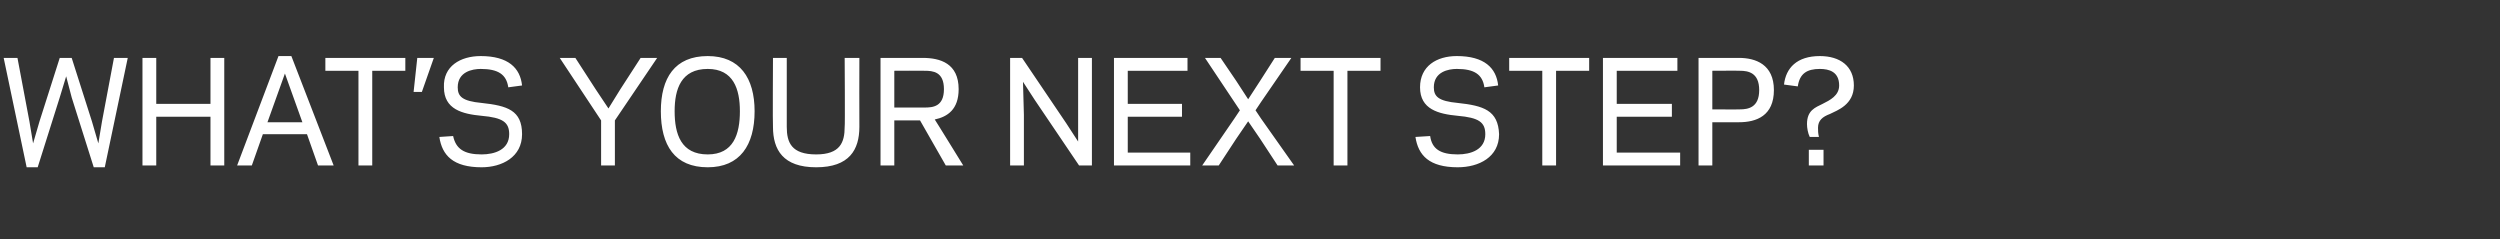 <?xml version="1.0" standalone="no"?><!DOCTYPE svg PUBLIC "-//W3C//DTD SVG 1.1//EN" "http://www.w3.org/Graphics/SVG/1.1/DTD/svg11.dtd"><svg xmlns="http://www.w3.org/2000/svg" version="1.1" width="272px" height="26px" viewBox="0 -6 272 26" style="top:-6px"><rect x="0" y="-6" width="272" height="26" fill="#333333" stroke="none"/><desc>WHAT S YOUR NEXT STEP</desc><defs/><g id="Polygon19051"><path d="m7.2 2.3l-.7 2.3l-2.4 7.6l-1.2 0l-2.5-11.9l1.5 0l1.3 6.9l.4 2.4l.7-2.4l2.2-6.9l1.3 0l2.2 6.9l.7 2.4l.4-2.4l1.3-6.9l1.5 0l-2.5 11.9l-1.2 0l-2.4-7.6l-.6-2.3zm17.2-2l0 11.7l-1.5 0l0-5.3l-5.9 0l0 5.3l-1.5 0l0-11.7l1.5 0l0 5l5.9 0l0-5l1.5 0zm5.9-.2l1.4 0l4.6 11.9l-1.7 0l-1.2-3.4l-4.8 0l-1.2 3.4l-1.6 0l4.5-11.9zm.7 1.9l-1.9 5.3l3.8 0l-1.9-5.3zm9.5 10l-1.5 0l0-10.3l-3.6 0l0-1.4l8.7 0l0 1.4l-3.6 0l0 10.3zm6.7-11.7l-1.3 3.7l-.9 0l.4-3.7l1.8 0zm8.2 8.3c0-1.3-.7-1.8-3-2c-2.1-.2-4.1-.7-4.1-3.1c-.1-2.3 1.8-3.4 4-3.4c3 0 4.3 1.3 4.5 3.2c0 0-1.5.2-1.5.2c-.2-1.4-1.1-2-3-2c-.9 0-2.5.3-2.5 2c0 1 .5 1.5 2.6 1.7c2.8.3 4.4.8 4.4 3.4c0 2.5-2.2 3.6-4.4 3.6c-3.1 0-4.3-1.3-4.6-3.3c0 0 1.5-.1 1.5-.1c.3 1.4 1.2 2 3.1 2c1.4 0 3-.5 3-2.2zm10.8-2.8l1.3-2.1l2.2-3.4l1.8 0l-4.6 6.8l0 4.9l-1.5 0l0-4.9l-4.5-6.8l1.7 0l2.2 3.4l1.4 2.1zm7.2.3c0 2.5.7 4.7 3.6 4.7c2.8 0 3.5-2.2 3.5-4.7c0-2.4-.7-4.6-3.5-4.6c-2.9 0-3.6 2.2-3.6 4.6zm-1.5 0c0-3.6 1.5-6 5.1-6c3.5 0 5.1 2.4 5.1 6c0 3.7-1.6 6.1-5.1 6.1c-3.6 0-5.1-2.4-5.1-6.1zm12.2 1.7c-.04-.03 0-7.5 0-7.5l1.5 0c0 0-.01 7.48 0 7.5c0 1.7.5 3 3.2 3c2.6 0 3.1-1.3 3.1-3c.05-.02 0-7.5 0-7.5l1.6 0c0 0-.02 7.47 0 7.5c0 2.5-1.1 4.4-4.7 4.4c-3.6 0-4.7-1.9-4.7-4.4zm13.2 4.2l-1.5 0l0-11.7c0 0 4.64 0 4.6 0c1.9 0 3.9.6 3.9 3.4c0 2.2-1.2 3-2.6 3.3c0-.03 3.1 5 3.1 5l-1.9 0l-2.8-4.9l-2.8 0l0 4.9zm3.3-6.3c.9 0 2.1-.1 2.1-2c0-1.9-1.2-2-2.1-2c-.01-.02-3.3 0-3.3 0l0 4c0 0 3.29.01 3.3 0zm15.4 1.7l1.3 2l0-3.6l0-5.5l1.5 0l0 11.7l-1.4 0l-4.8-7.1l-1.3-2l.1 3.6l0 5.5l-1.5 0l0-11.7l1.3 0l4.8 7.1zm13.2-7.1l0 1.4l-6.5 0l0 3.6l5.9 0l0 1.4l-5.9 0l0 3.9l6.8 0l0 1.4l-8.3 0l0-11.7l8 0zm6.6 4.5l1.3-2l1.6-2.5l1.8 0l-3.3 4.8l-.6.9l.6.9l3.6 5.1l-1.8 0l-1.9-2.9l-1.3-1.9l-1.3 1.9l-1.9 2.9l-1.8 0l3.5-5.1l.6-.9l-.6-.9l-3.2-4.8l1.7 0l1.7 2.5l1.3 2zm10.8 7.2l-1.5 0l0-10.3l-3.6 0l0-1.4l8.7 0l0 1.4l-3.6 0l0 10.3zm15-3.4c0-1.3-.7-1.8-3-2c-2.1-.2-4.1-.7-4.1-3.1c0-2.3 1.8-3.4 4-3.4c3 0 4.3 1.3 4.5 3.2c0 0-1.5.2-1.5.2c-.2-1.4-1.1-2-3-2c-.9 0-2.5.3-2.5 2c0 1 .5 1.5 2.6 1.7c2.8.3 4.4.8 4.5 3.4c0 2.5-2.2 3.6-4.5 3.6c-3.1 0-4.3-1.3-4.6-3.3c0 0 1.6-.1 1.6-.1c.2 1.4 1.1 2 3 2c1.4 0 3-.5 3-2.2zm7.7 3.4l-1.5 0l0-10.3l-3.6 0l0-1.4l8.7 0l0 1.4l-3.6 0l0 10.3zm13.2-11.7l0 1.4l-6.6 0l0 3.6l6 0l0 1.4l-6 0l0 3.9l6.9 0l0 1.4l-8.4 0l0-11.7l8.1 0zm6.8 5.6c.9 0 2.1-.2 2.1-2.1c0-1.9-1.2-2.1-2.1-2.1c.03-.02-3 0-3 0l0 4.2c0 0 3.03.02 3 0zm-3 6.1l-1.5 0l0-11.7c0 0 4.36 0 4.4 0c1.8 0 3.8.7 3.8 3.5c0 2.8-1.9 3.5-3.8 3.5c-.02 0-2.9 0-2.9 0l0 4.7zm10.6-3.1c-.2-.4-.3-1-.3-1.4c0-1.5.9-1.8 1.7-2.2c.8-.4 1.8-.9 1.8-2c0-1.5-1.1-1.8-2.1-1.8c-1.4 0-2.2.5-2.4 1.9c0 0-1.5-.2-1.5-.2c.2-1.8 1.4-3.1 3.9-3.1c2.2 0 3.7 1.1 3.7 3.2c0 2.1-1.8 2.7-2.6 3.1c-.8.3-1.3.7-1.3 1.5c0 .3 0 .6.1 1c0 0-1 0-1 0zm1.5 3.1l-1.6 0l0-1.7l1.6 0l0 1.7z" stroke="none" fill="#ffffff"/></g></svg>